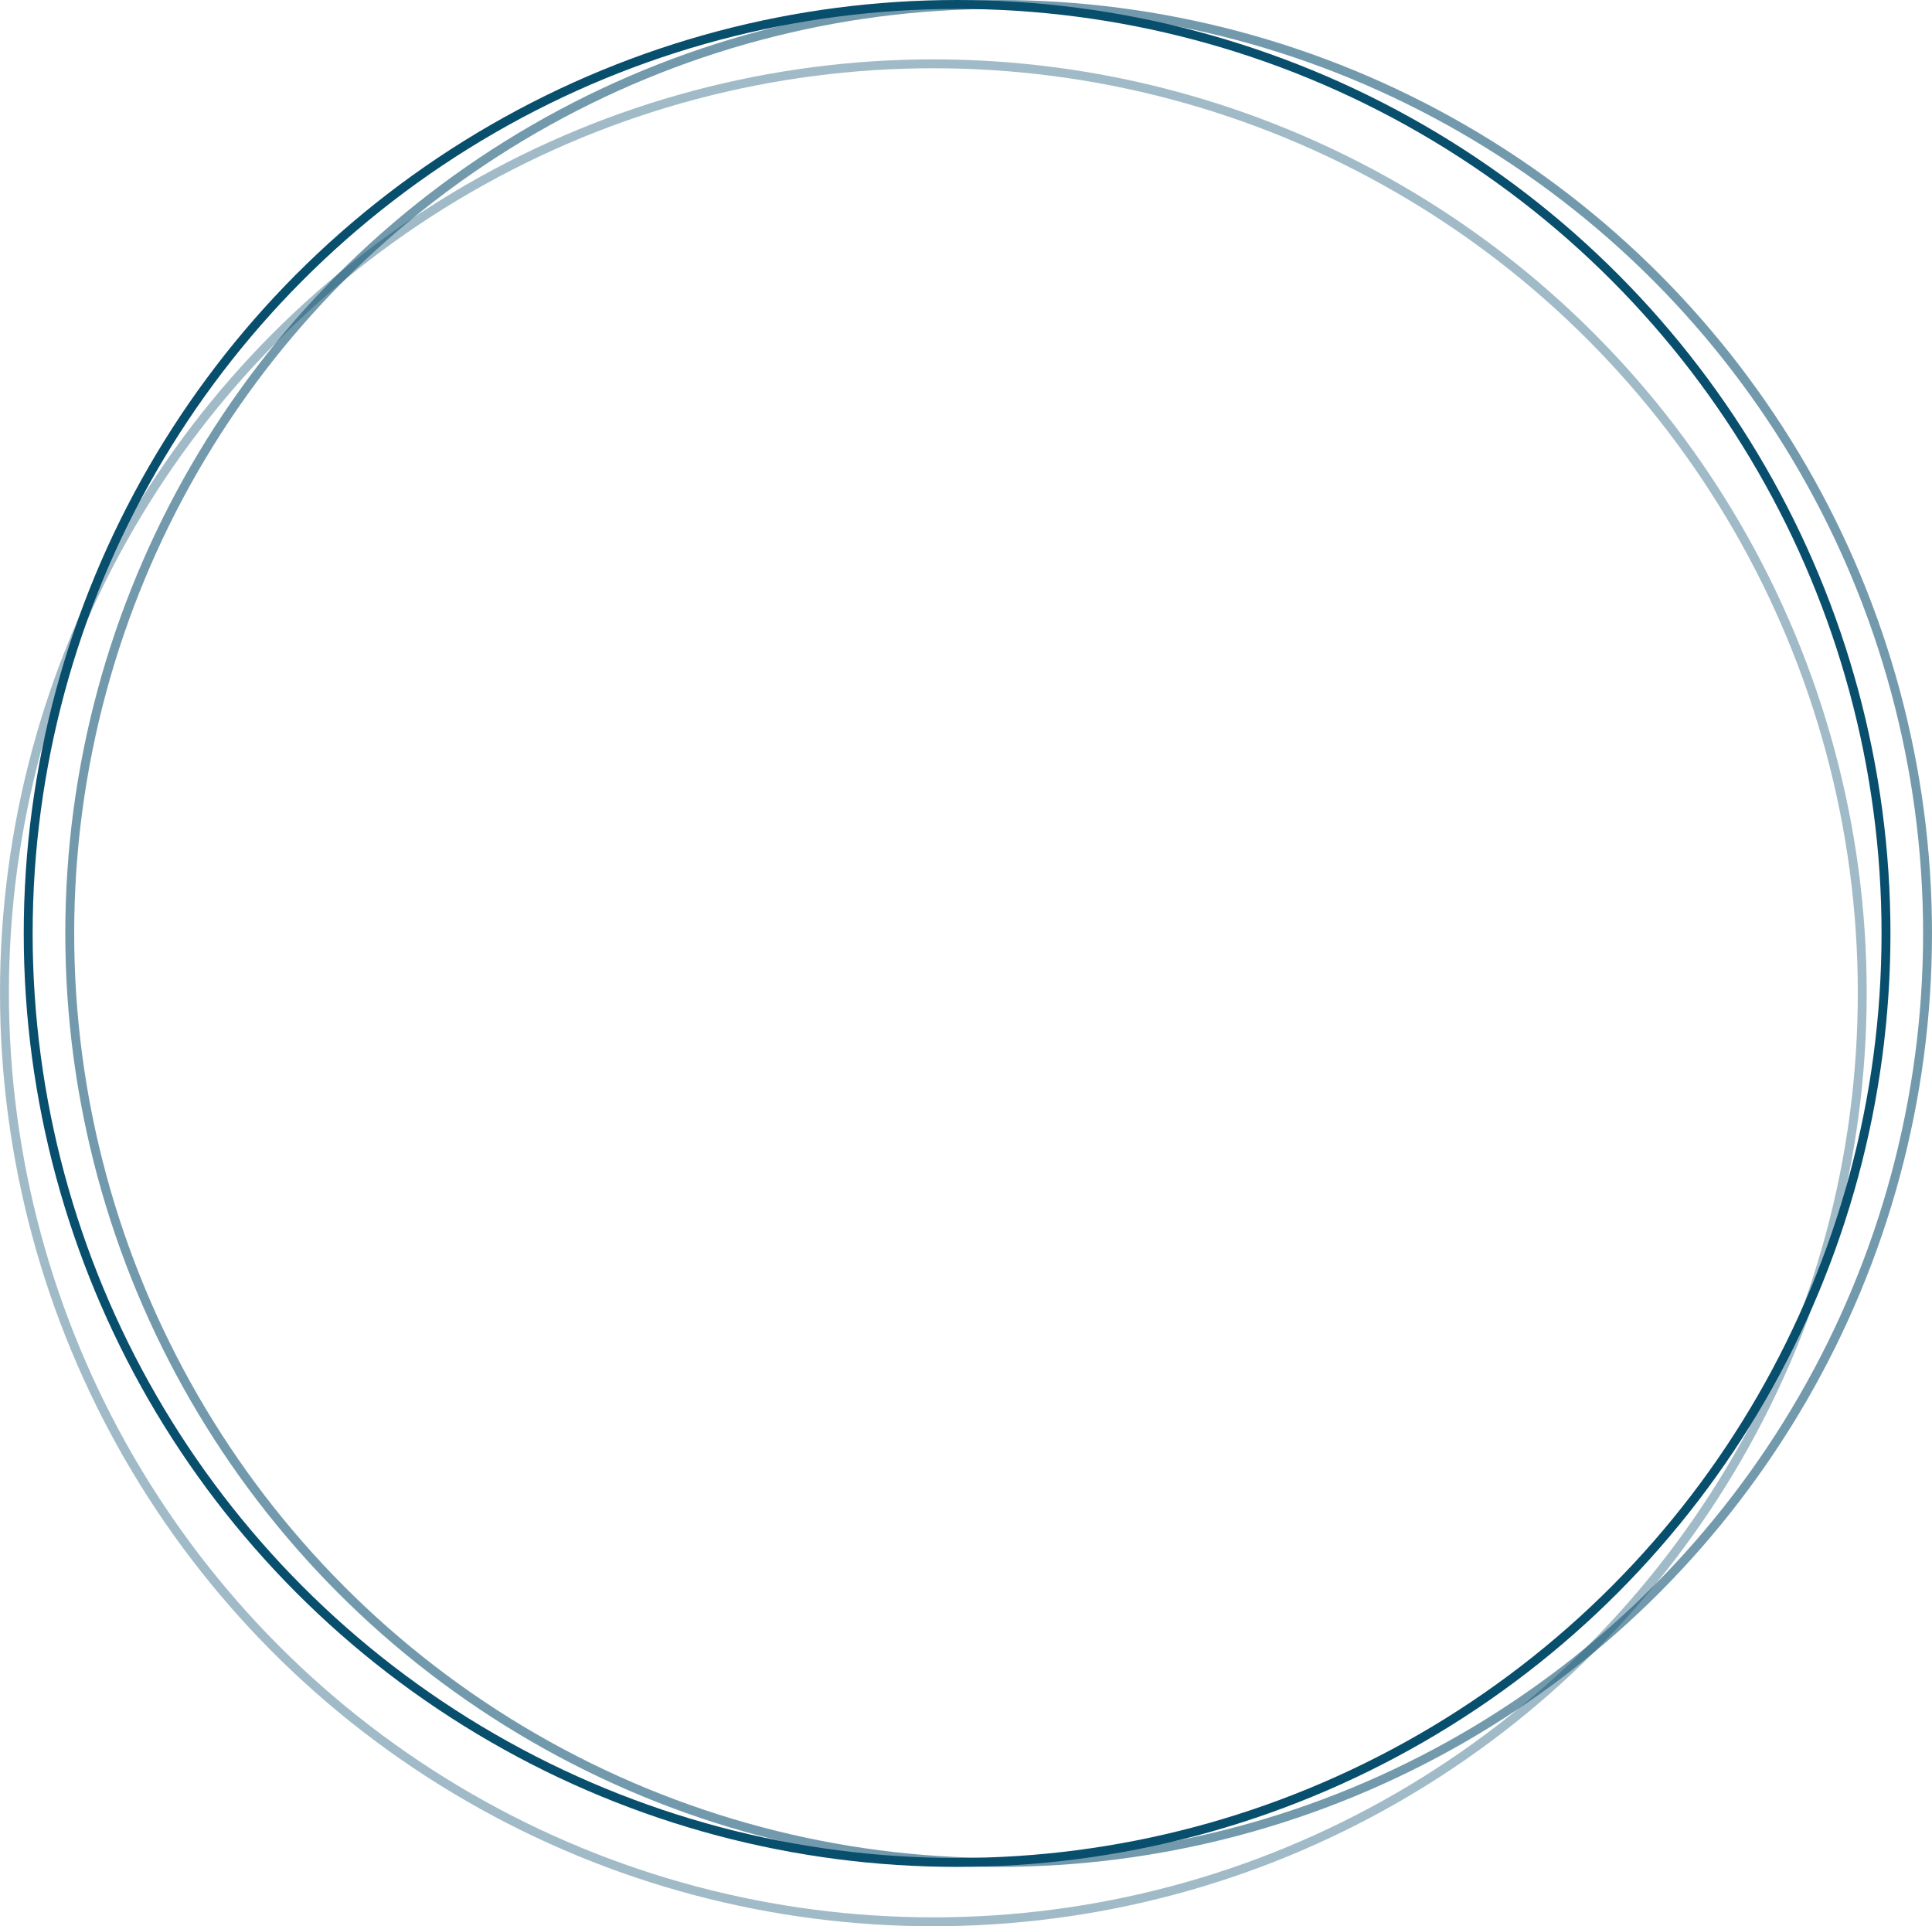 <svg xmlns="http://www.w3.org/2000/svg" width="651" height="649" viewBox="0 0 651 649"><g id="Group_881" data-name="Group 881" transform="translate(-171 -2060)"><g id="Ellipse_99" data-name="Ellipse 99" transform="translate(179 2060)" fill="none" stroke="#084e6d" stroke-width="3"><circle cx="314.5" cy="314.5" r="314.5" stroke="none"></circle><circle cx="314.5" cy="314.5" r="313" fill="none"></circle></g><g id="Ellipse_100" data-name="Ellipse 100" transform="translate(193 2060)" fill="none" stroke="#084e6d" stroke-width="3" opacity="0.567"><circle cx="314.5" cy="314.5" r="314.5" stroke="none"></circle><circle cx="314.5" cy="314.5" r="313" fill="none"></circle></g><g id="Ellipse_101" data-name="Ellipse 101" transform="translate(171 2080)" fill="none" stroke="#084e6d" stroke-width="3" opacity="0.385"><circle cx="314.5" cy="314.5" r="314.5" stroke="none"></circle><circle cx="314.5" cy="314.5" r="313" fill="none"></circle></g></g></svg>